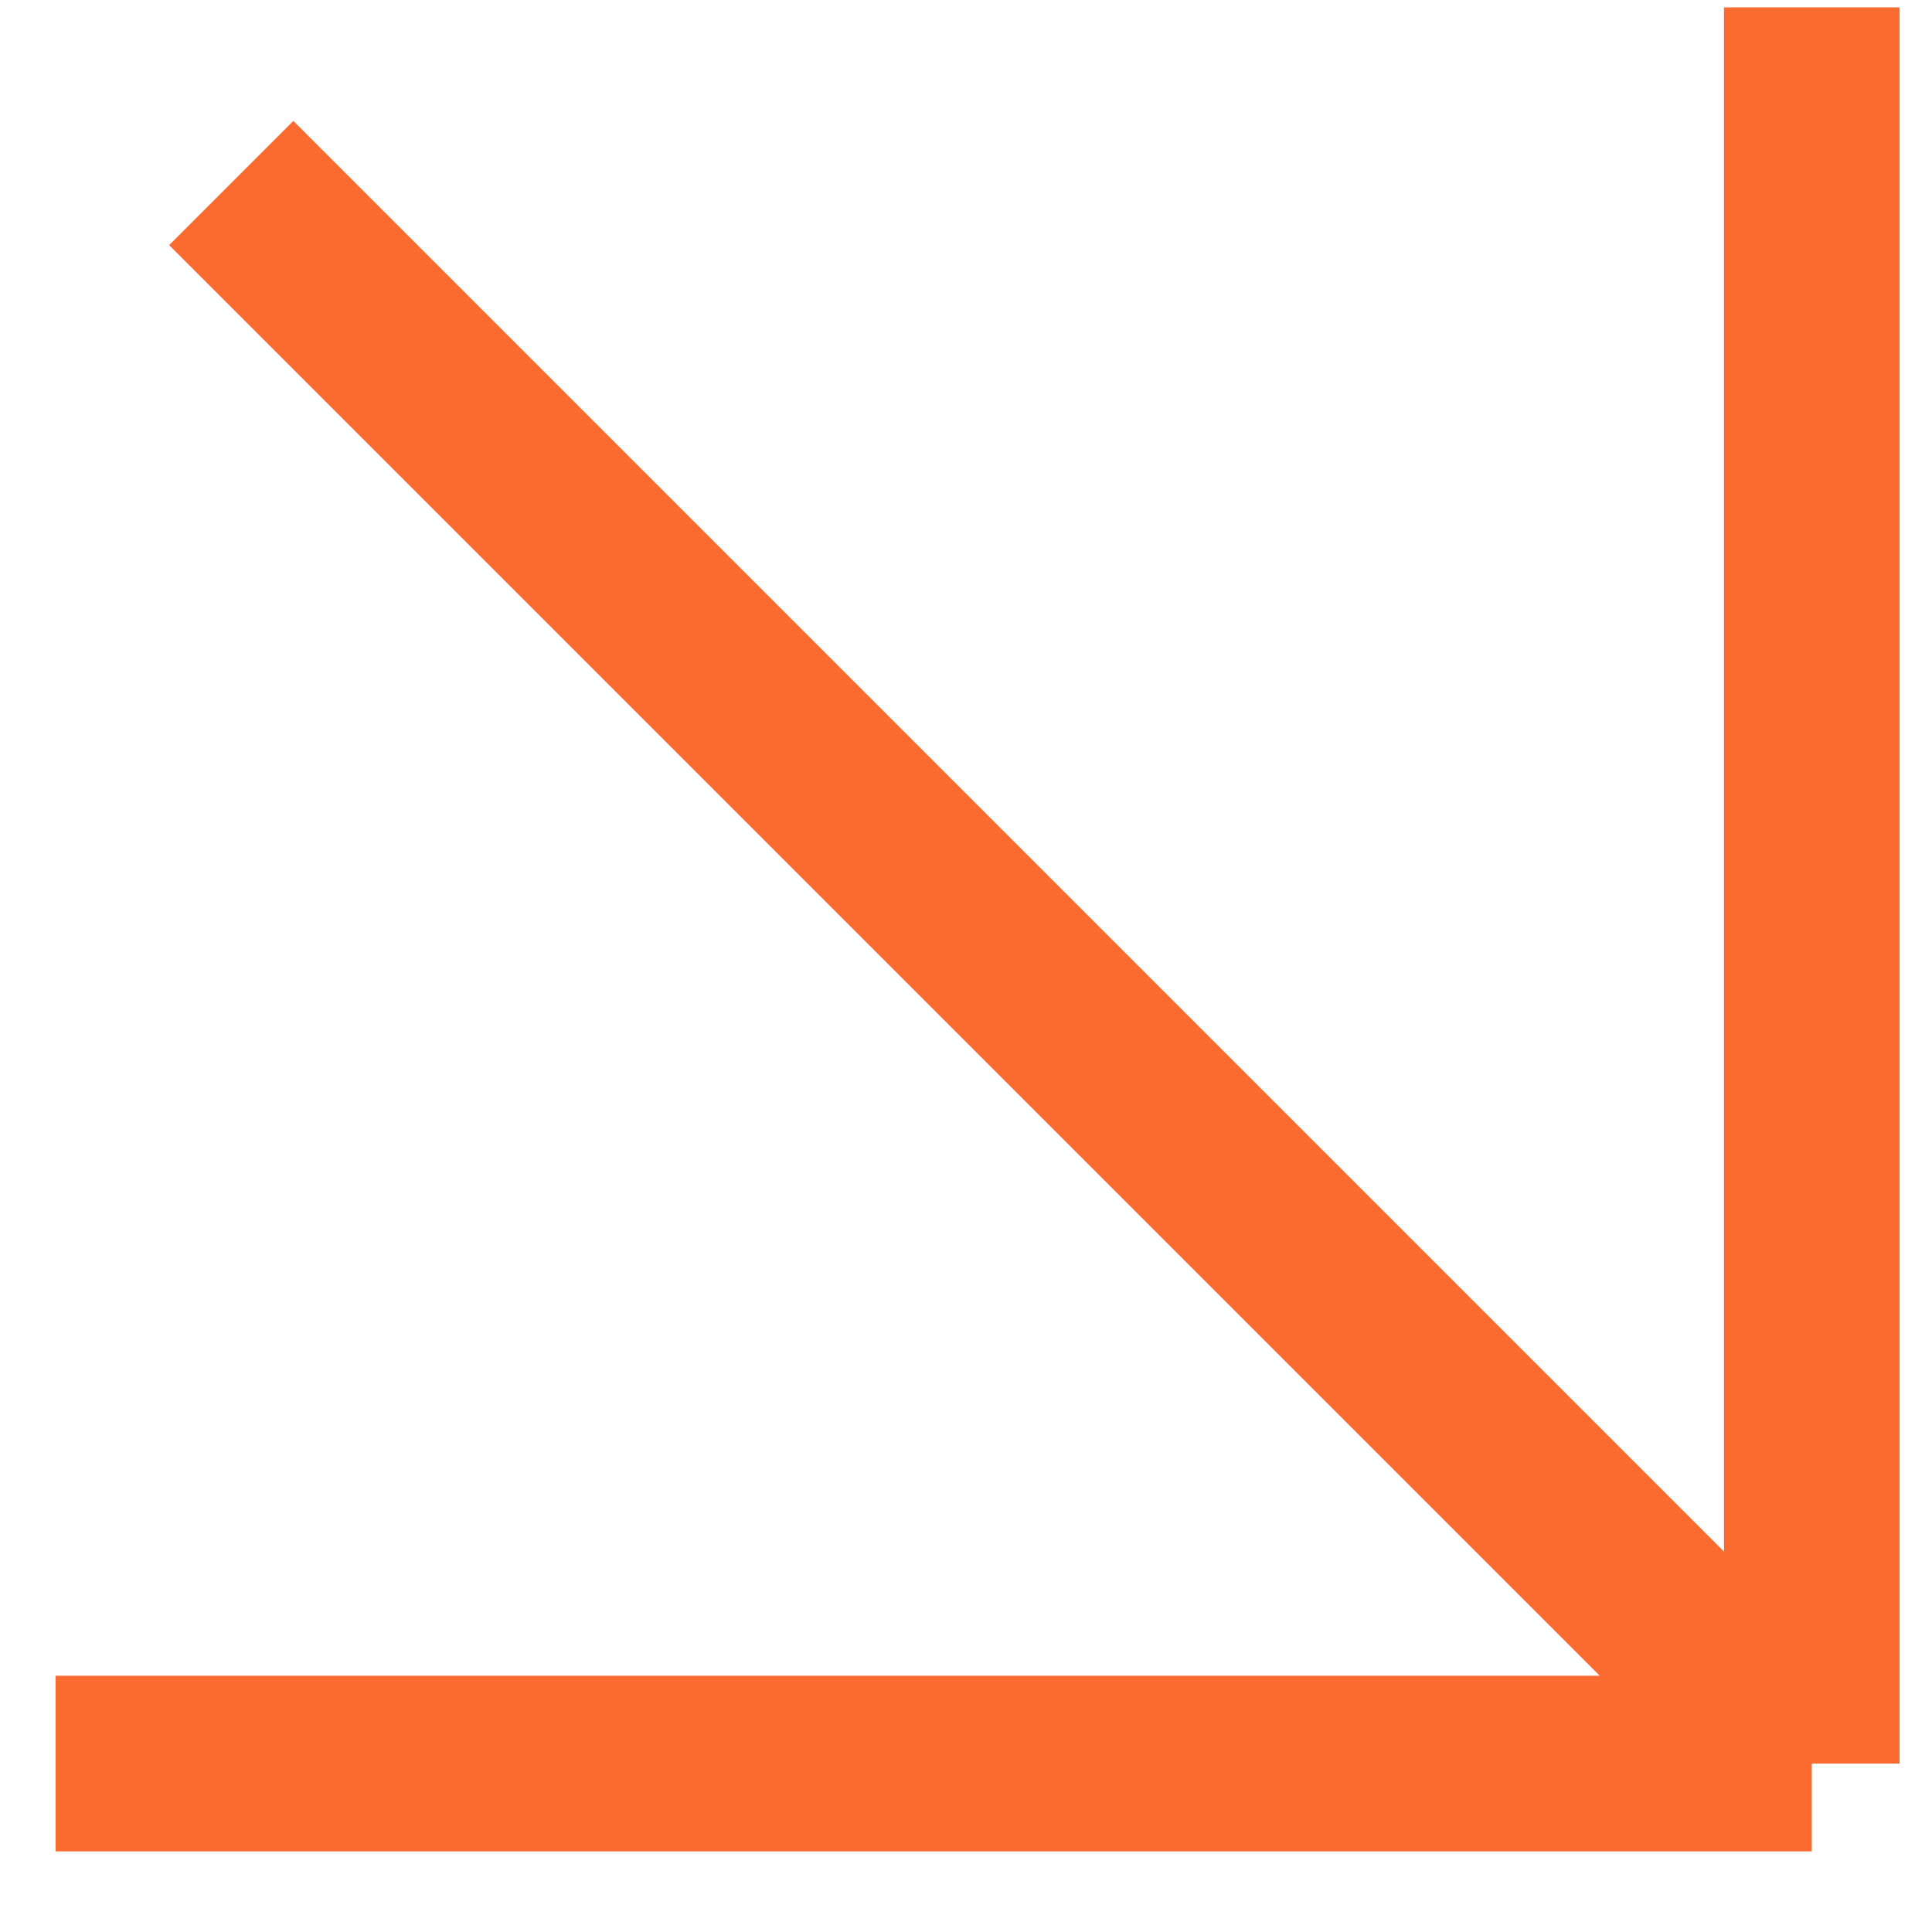 <?xml version="1.0" encoding="UTF-8"?> <svg xmlns="http://www.w3.org/2000/svg" width="22" height="22" viewBox="0 0 22 22" fill="none"><path d="M0.633 20.082H20.631M20.631 0.084V20.082M20.631 20.082L2.633 2.084" stroke="#FB6A2E" stroke-width="2"></path></svg> 
